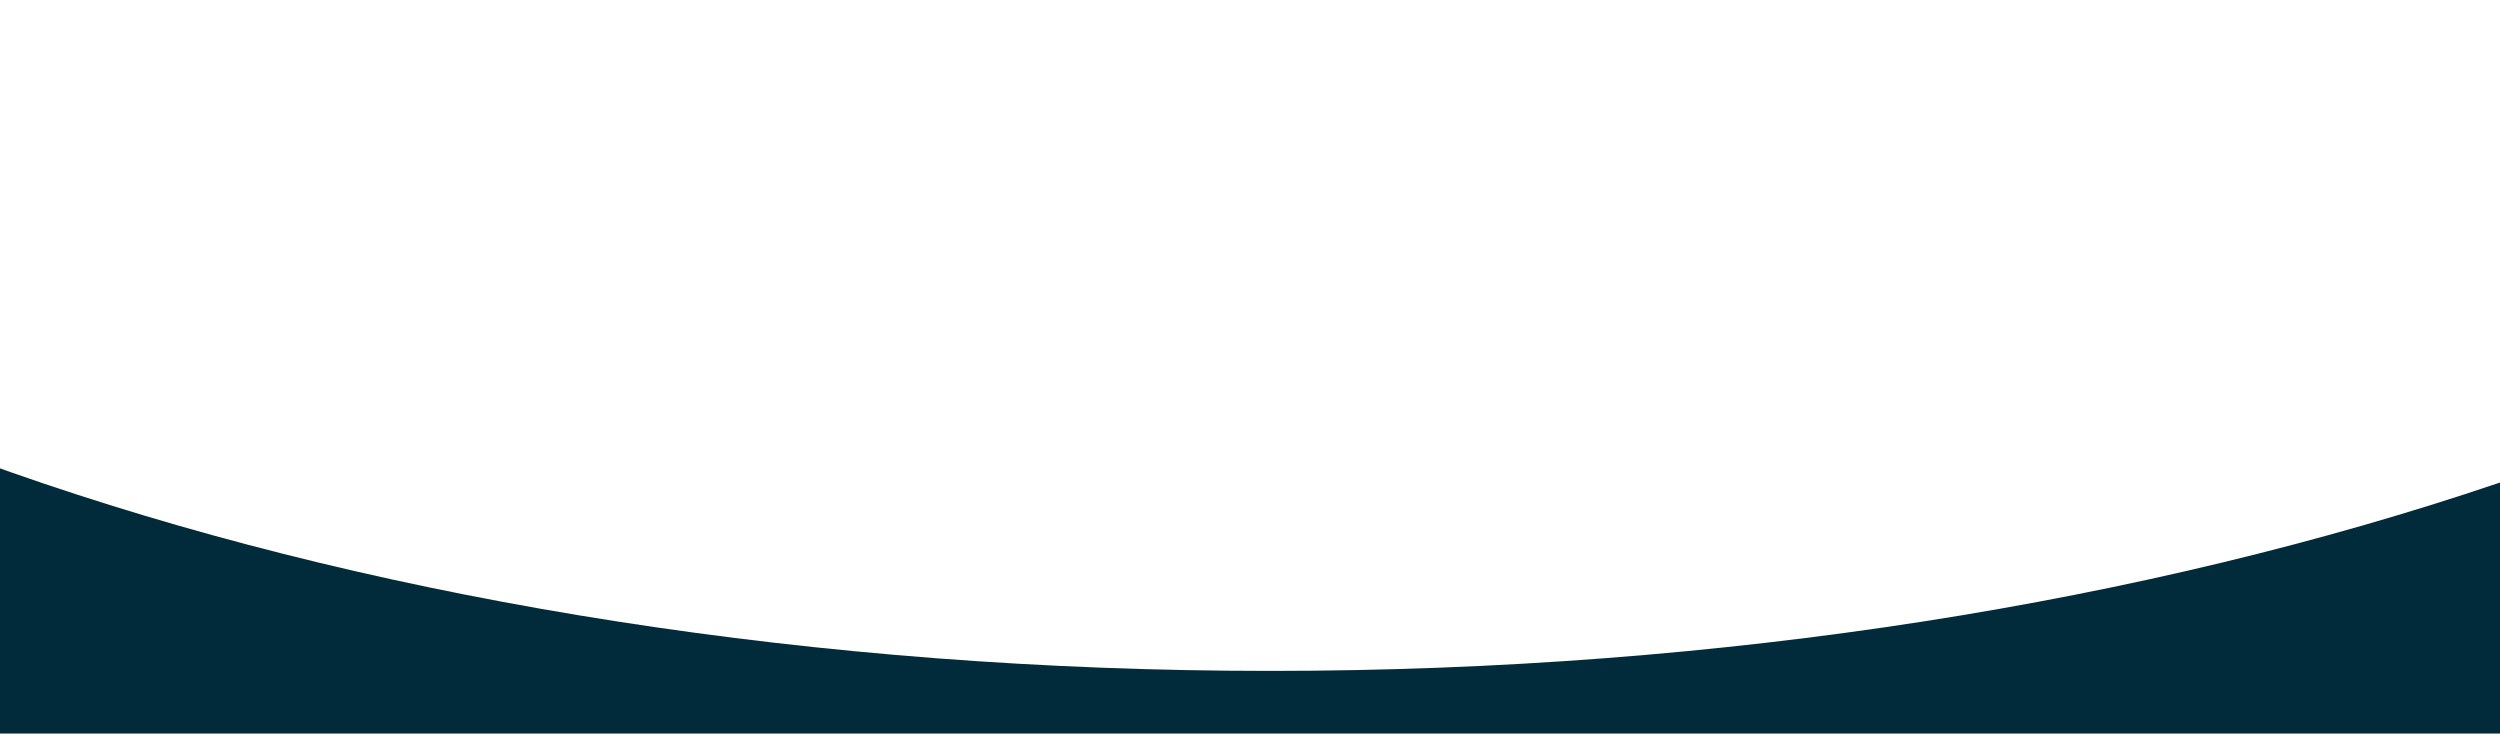 <svg width="1728" height="507" viewBox="0 0 1728 507" fill="none" xmlns="http://www.w3.org/2000/svg">
<path d="M2276 0C2045.83 272.642 1506.32 463.724 878 463.724C249.682 463.724 -289.495 272.642 -520 0L-520 507L2272.67 507.001L2276 0Z" fill="#012B3B"/>
</svg>
